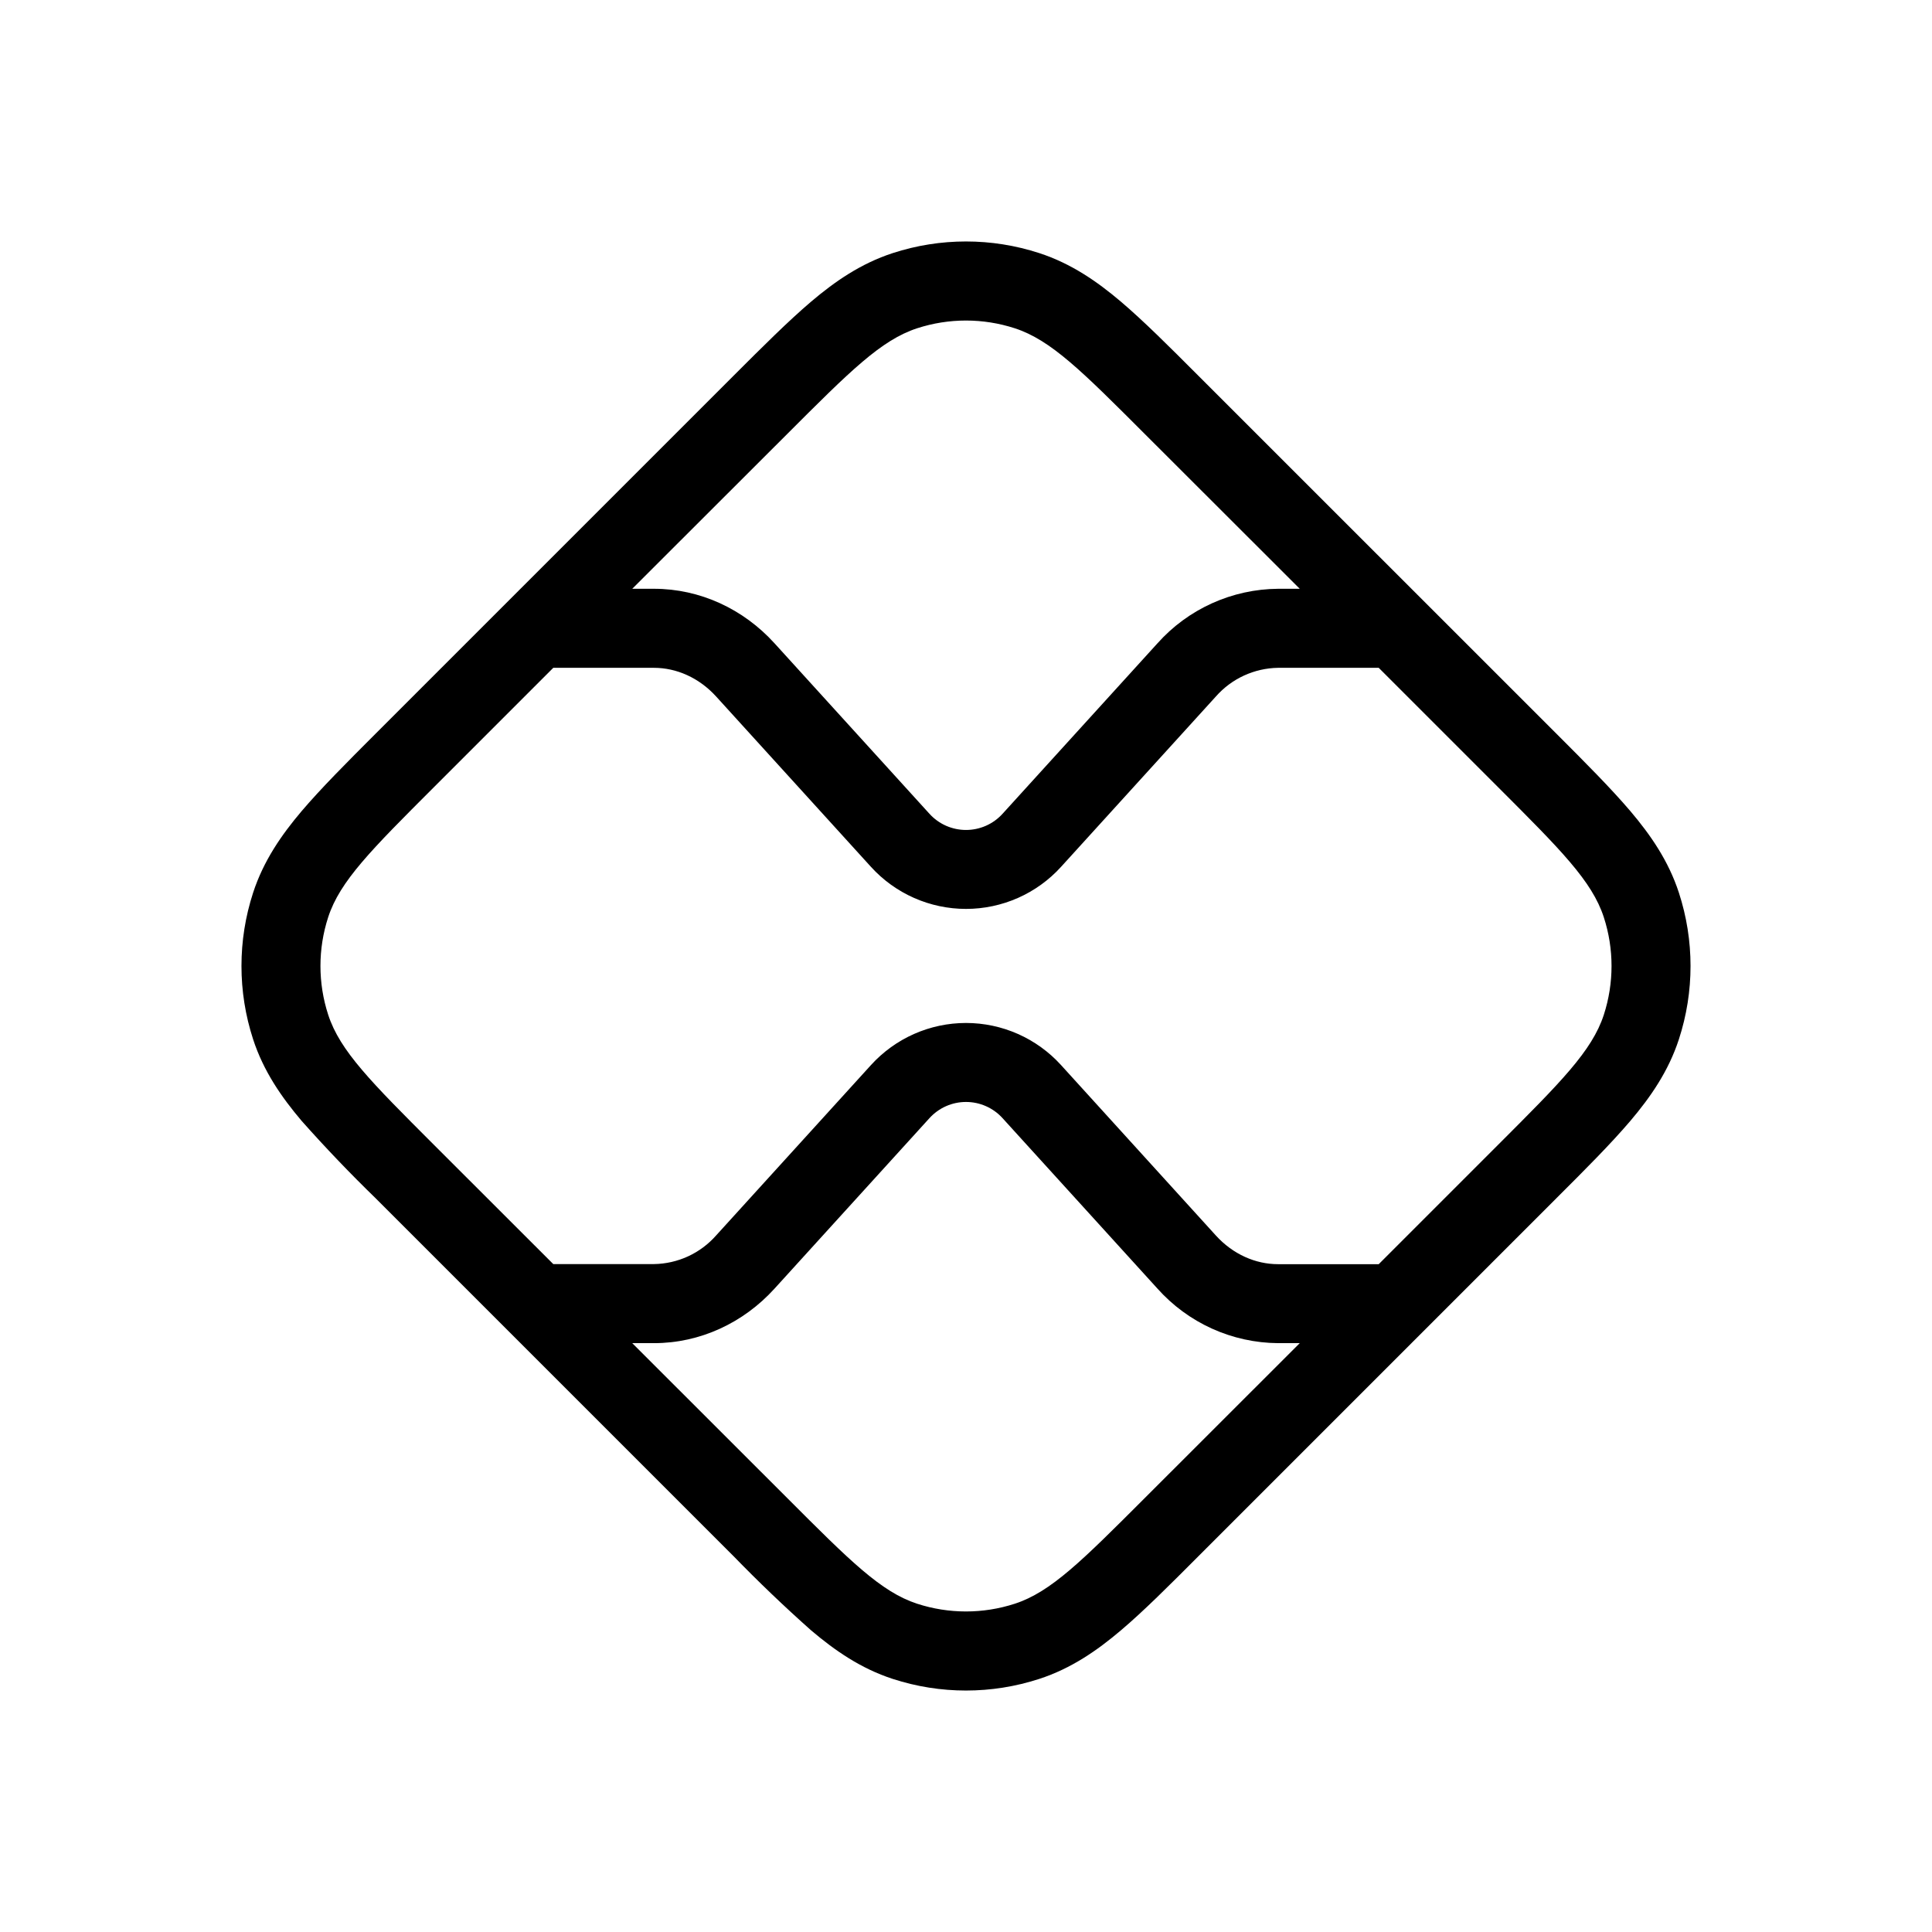 <svg width="80" height="80" viewBox="0 0 80 80" fill="none" xmlns="http://www.w3.org/2000/svg">
<path fill-rule="evenodd" clip-rule="evenodd" d="M64.44 30.373C65.66 31.593 66.71 32.647 67.507 33.583C68.347 34.573 69.09 35.647 69.52 36.967C70.162 38.938 70.162 41.062 69.52 43.033C69.09 44.353 68.347 45.427 67.507 46.417C66.71 47.353 65.66 48.407 64.44 49.623L49.623 64.44C48.407 65.66 47.357 66.71 46.417 67.507C45.427 68.347 44.353 69.09 43.033 69.52C41.062 70.162 38.938 70.162 36.967 69.52C35.647 69.09 34.573 68.347 33.583 67.507C32.477 66.524 31.407 65.501 30.377 64.44L15.56 49.623C14.499 48.593 13.476 47.523 12.493 46.417C11.653 45.427 10.91 44.353 10.48 43.033C9.838 41.062 9.838 38.938 10.48 36.967C10.91 35.647 11.653 34.573 12.493 33.583C13.29 32.647 14.34 31.593 15.56 30.373L30.373 15.56C31.593 14.34 32.647 13.29 33.583 12.493C34.573 11.653 35.647 10.91 36.967 10.48C38.938 9.838 41.062 9.838 43.033 10.48C44.353 10.91 45.427 11.653 46.417 12.493C47.353 13.29 48.407 14.34 49.623 15.56L64.44 30.373ZM53.82 24.38L47.4 17.967C44.81 15.377 43.517 14.08 42.02 13.593C40.706 13.166 39.291 13.166 37.977 13.593C36.483 14.08 35.19 15.377 32.6 17.967L26.18 24.38H27.08C28.983 24.38 30.78 25.213 32.073 26.64L38.487 33.697C38.678 33.908 38.912 34.077 39.172 34.192C39.433 34.307 39.715 34.367 40 34.367C40.285 34.367 40.567 34.307 40.828 34.192C41.088 34.077 41.322 33.908 41.513 33.697L47.927 26.64C48.556 25.935 49.325 25.37 50.186 24.981C51.046 24.592 51.979 24.387 52.923 24.38H53.82ZM22.91 27.653H27.077C28.01 27.653 28.943 28.06 29.653 28.84L36.067 35.897C36.565 36.445 37.172 36.882 37.85 37.182C38.527 37.481 39.259 37.636 40 37.636C40.741 37.636 41.473 37.481 42.151 37.182C42.828 36.882 43.435 36.445 43.933 35.897L50.347 28.84C50.67 28.473 51.066 28.178 51.509 27.974C51.953 27.77 52.435 27.66 52.923 27.653H57.09L62.037 32.6C64.627 35.19 65.923 36.483 66.41 37.98C66.837 39.293 66.837 40.707 66.41 42.023C65.923 43.517 64.627 44.81 62.037 47.4L57.09 52.347H52.923C51.99 52.347 51.057 51.94 50.347 51.16L43.933 44.1C43.435 43.552 42.828 43.114 42.151 42.814C41.473 42.514 40.741 42.359 40 42.359C39.259 42.359 38.527 42.514 37.849 42.814C37.172 43.114 36.565 43.552 36.067 44.1L29.653 51.157C29.331 51.523 28.934 51.818 28.491 52.023C28.047 52.227 27.565 52.336 27.077 52.343H22.91L17.963 47.4C15.373 44.81 14.077 43.517 13.59 42.02C13.162 40.706 13.162 39.291 13.59 37.977C14.077 36.483 15.373 35.19 17.963 32.6L22.91 27.653ZM32.6 62.033L26.18 55.617H27.08C28.983 55.617 30.78 54.783 32.073 53.357L38.487 46.3C38.678 46.089 38.912 45.92 39.172 45.805C39.433 45.689 39.715 45.63 40 45.63C40.285 45.63 40.567 45.689 40.828 45.805C41.088 45.92 41.322 46.089 41.513 46.3L47.927 53.357C48.556 54.061 49.325 54.626 50.186 55.016C51.046 55.405 51.979 55.61 52.923 55.617H53.82L47.4 62.033C44.81 64.623 43.517 65.92 42.02 66.407C40.706 66.834 39.291 66.834 37.977 66.407C36.483 65.92 35.19 64.627 32.6 62.033Z" fill="black"/>
</svg>
